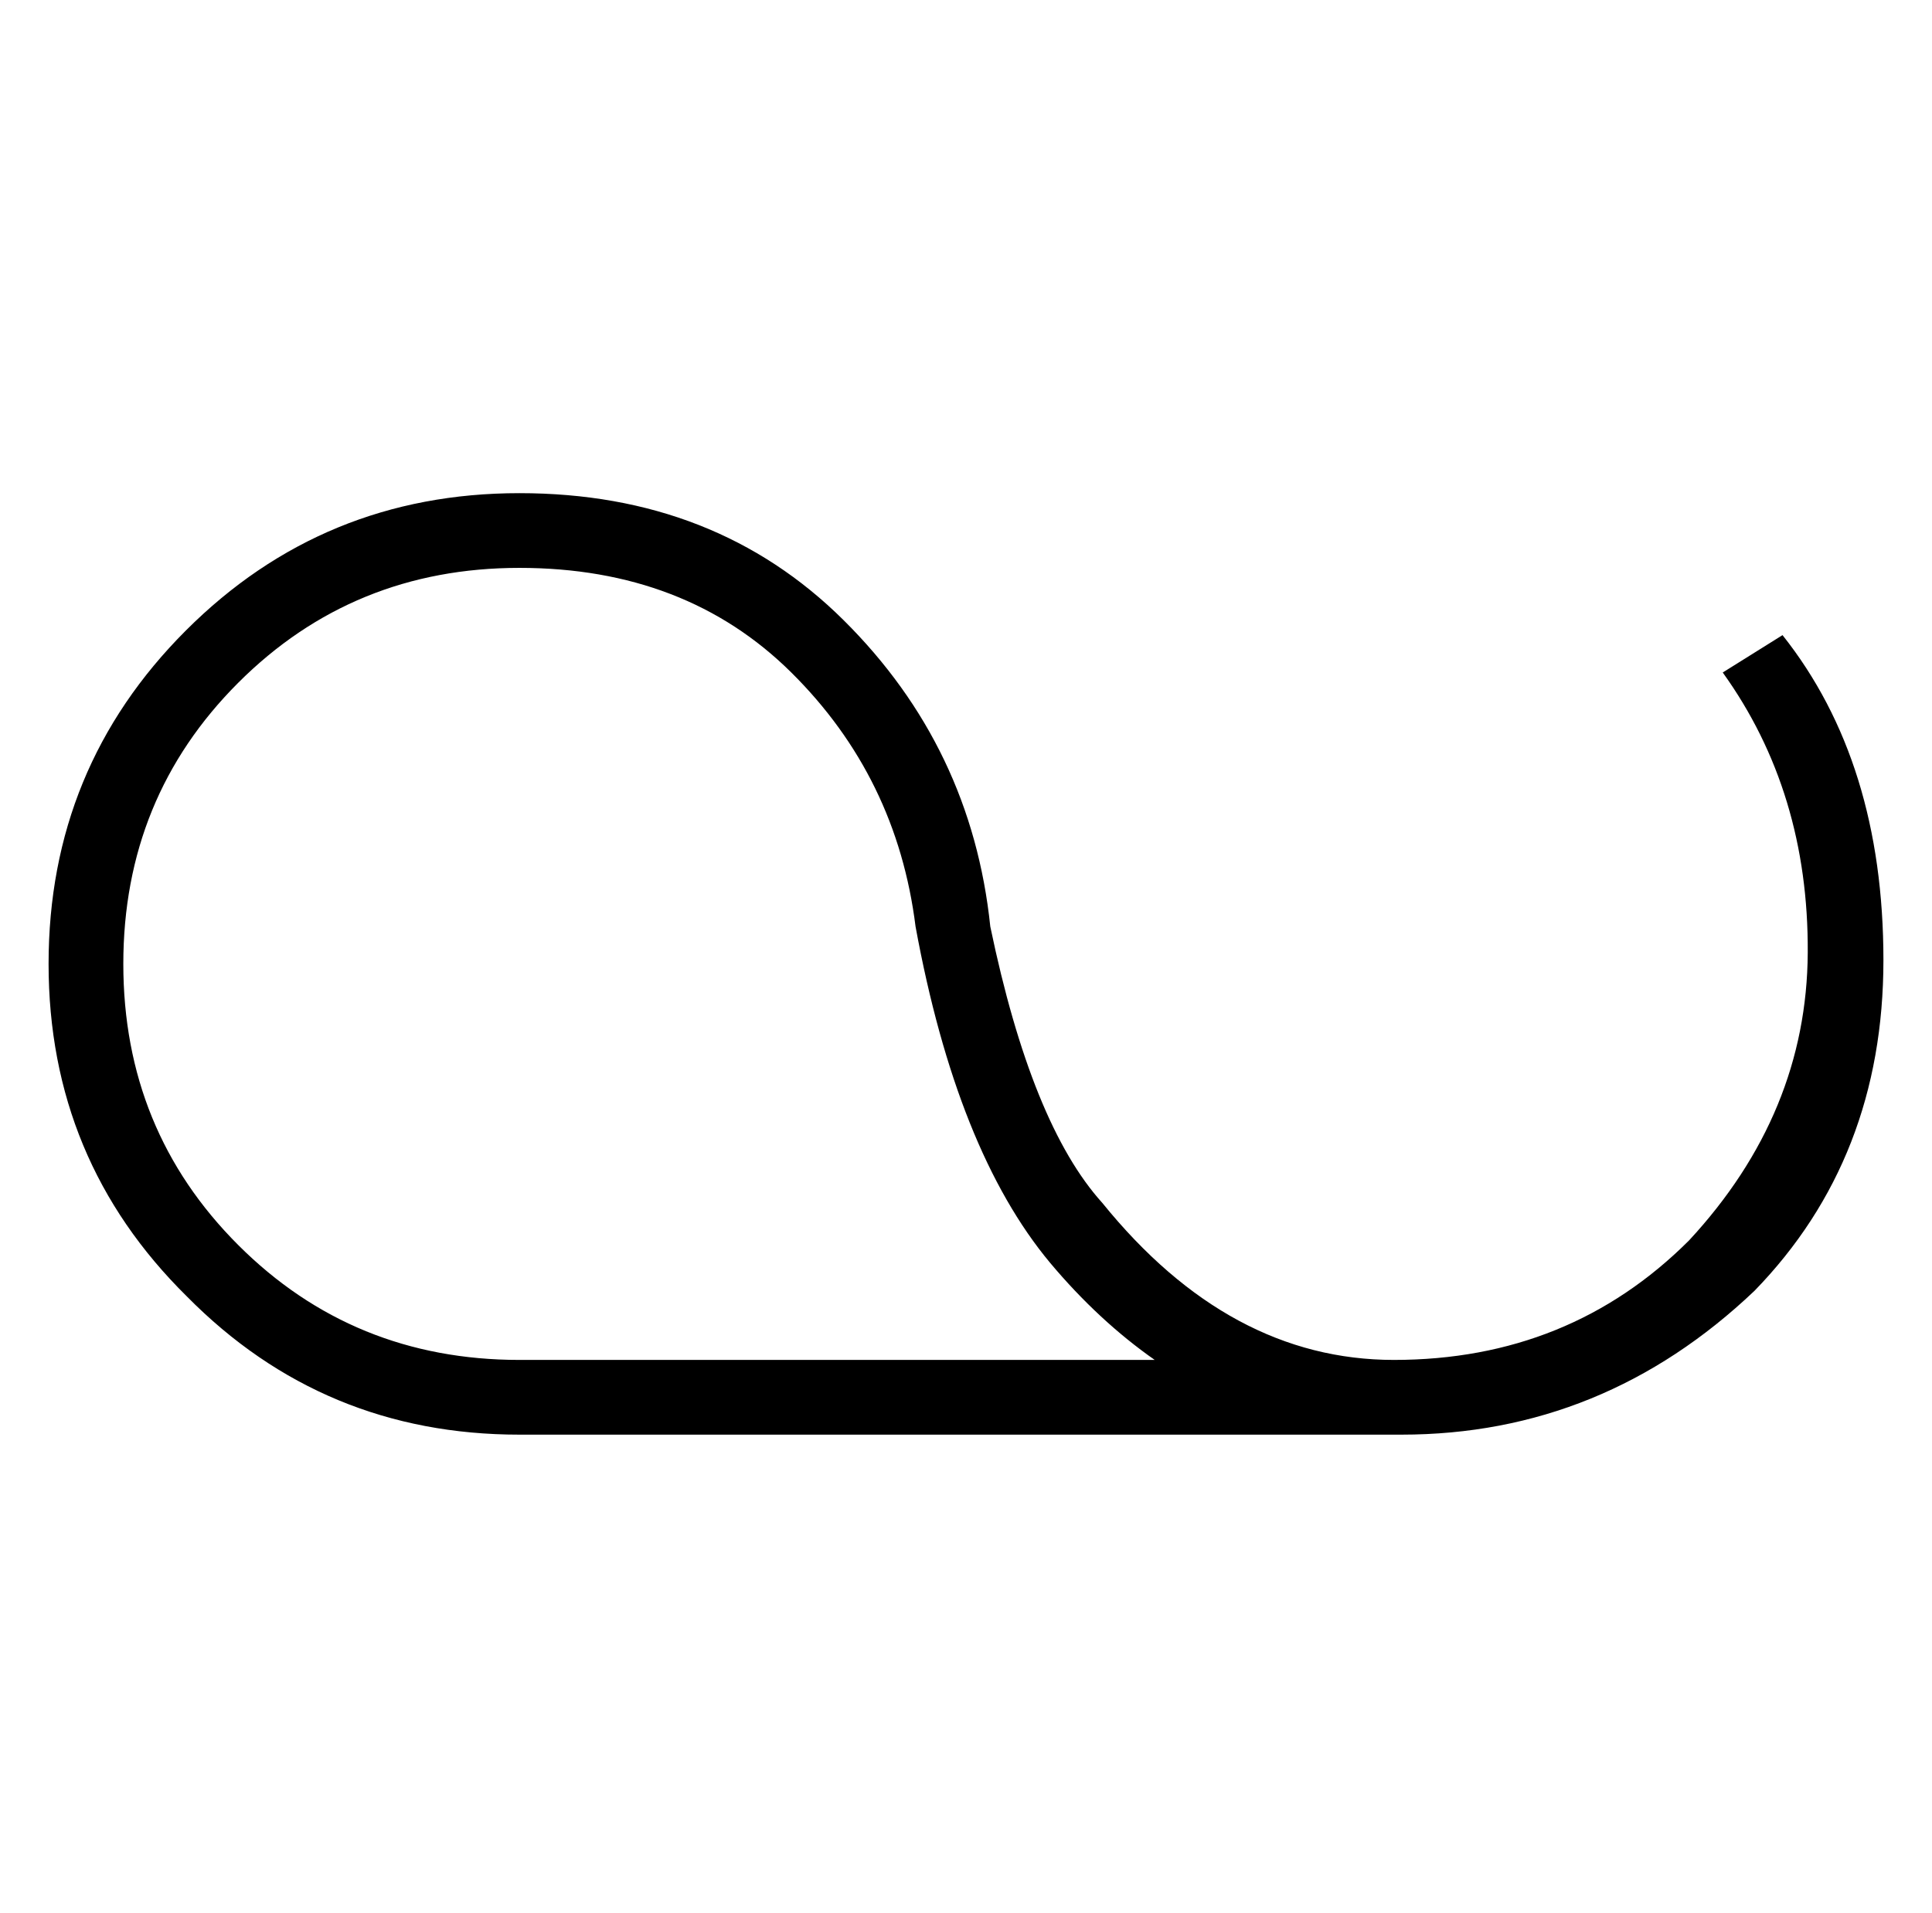<?xml version="1.0" standalone="no"?>
<!DOCTYPE svg PUBLIC "-//W3C//DTD SVG 1.1//EN" "http://www.w3.org/Graphics/SVG/1.1/DTD/svg11.dtd" >
<svg xmlns="http://www.w3.org/2000/svg" xmlns:xlink="http://www.w3.org/1999/xlink" version="1.1" viewBox="-10 0 1034 1024">
  <g transform="matrix(1 0 0 -1 0 880)">
   <path fill="currentColor"
d="M944 540q54 -68 54 -174t-69 -177q-81 -77 -189 -77h-472q-105 0 -178 74q-74 73 -74 178t73.5 178.5t178.5 73.5t173.5 -68t78.5 -164q22 -106 60 -148q68 -84 156 -84q94 0 158 64q63 68 63.5 154t-45.5 150zM552 204q-50 60 -72 180q-10 80 -66.5 136t-145.5 56
t-150.5 -61.5t-61.5 -150.5t61.5 -150.5t150.5 -61.5h340q-30 21 -56 52z" />
  </g>

</svg>
